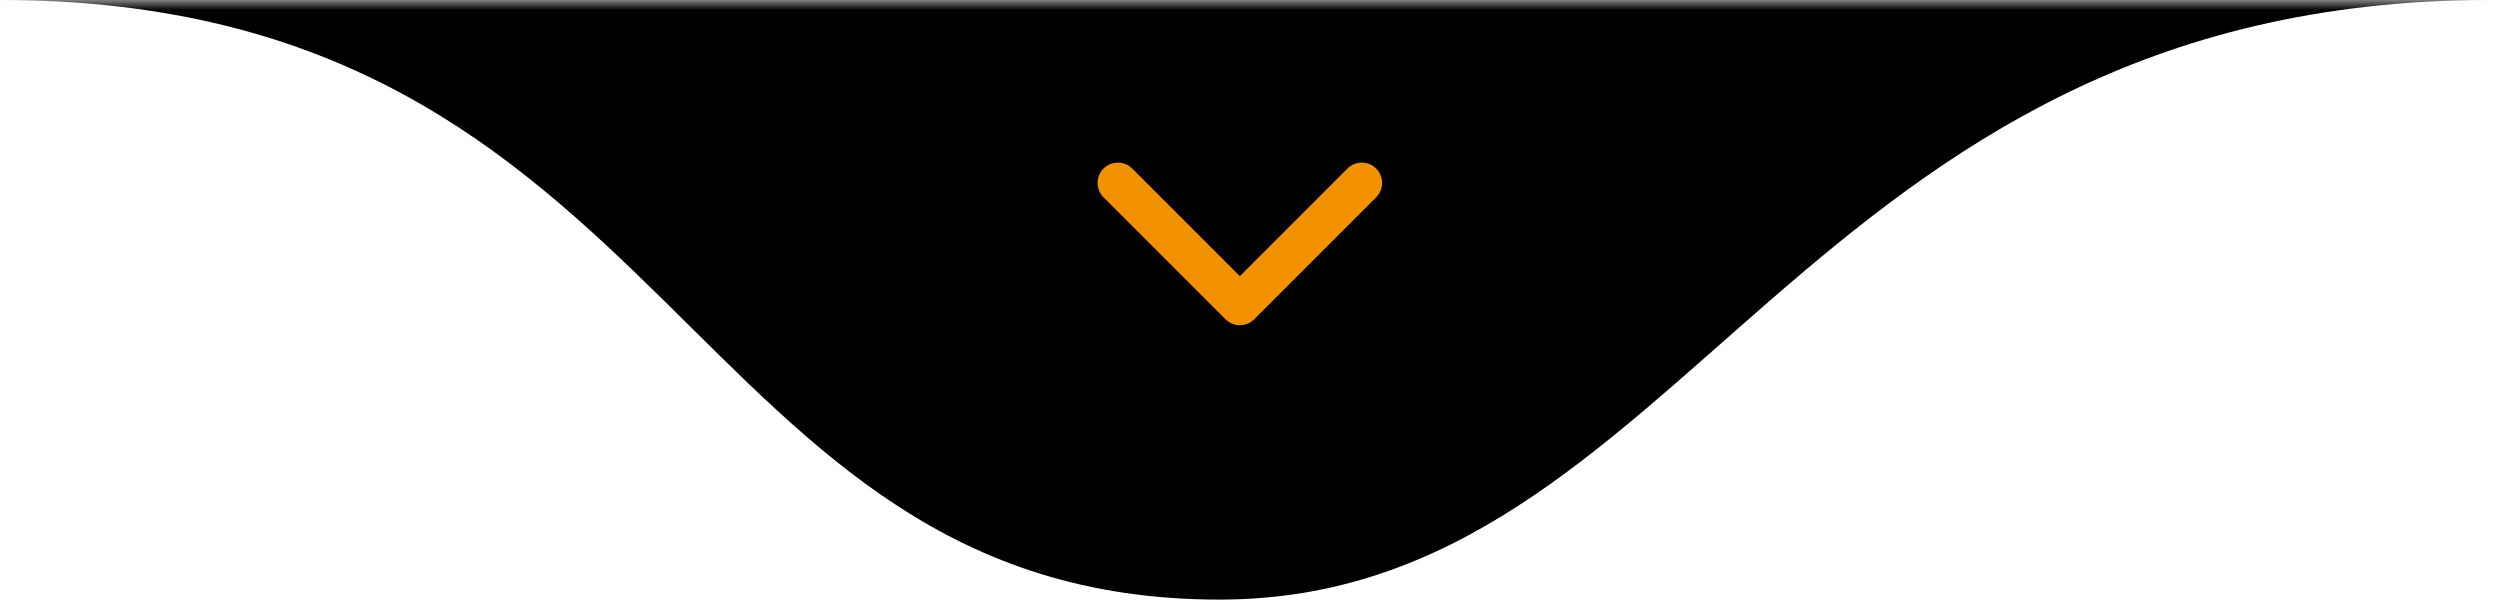 <svg xmlns="http://www.w3.org/2000/svg" width="123" height="30" viewBox="0 0 123 30" fill="none"><g clip-path="url(#clip0_11_75)"><mask id="mask0_11_75" style="mask-type:luminance" maskUnits="userSpaceOnUse" x="0" y="0" width="123" height="30"><path d="M123 0H0V30H123V0Z" fill="white"></path></mask><g mask="url(#mask0_11_75)"><path d="M60 29.5C33.5 29.5 33.5 0 0 0H122.5C88.5 0 83 29.5 60 29.5Z" fill="black"></path><path d="M55 9L61 15L67 9" stroke="#F39200" stroke-width="2" stroke-linecap="round" stroke-linejoin="round"></path></g></g><defs><clipPath id="clip0_11_75"><rect width="123" height="30" fill="white"></rect></clipPath></defs></svg>